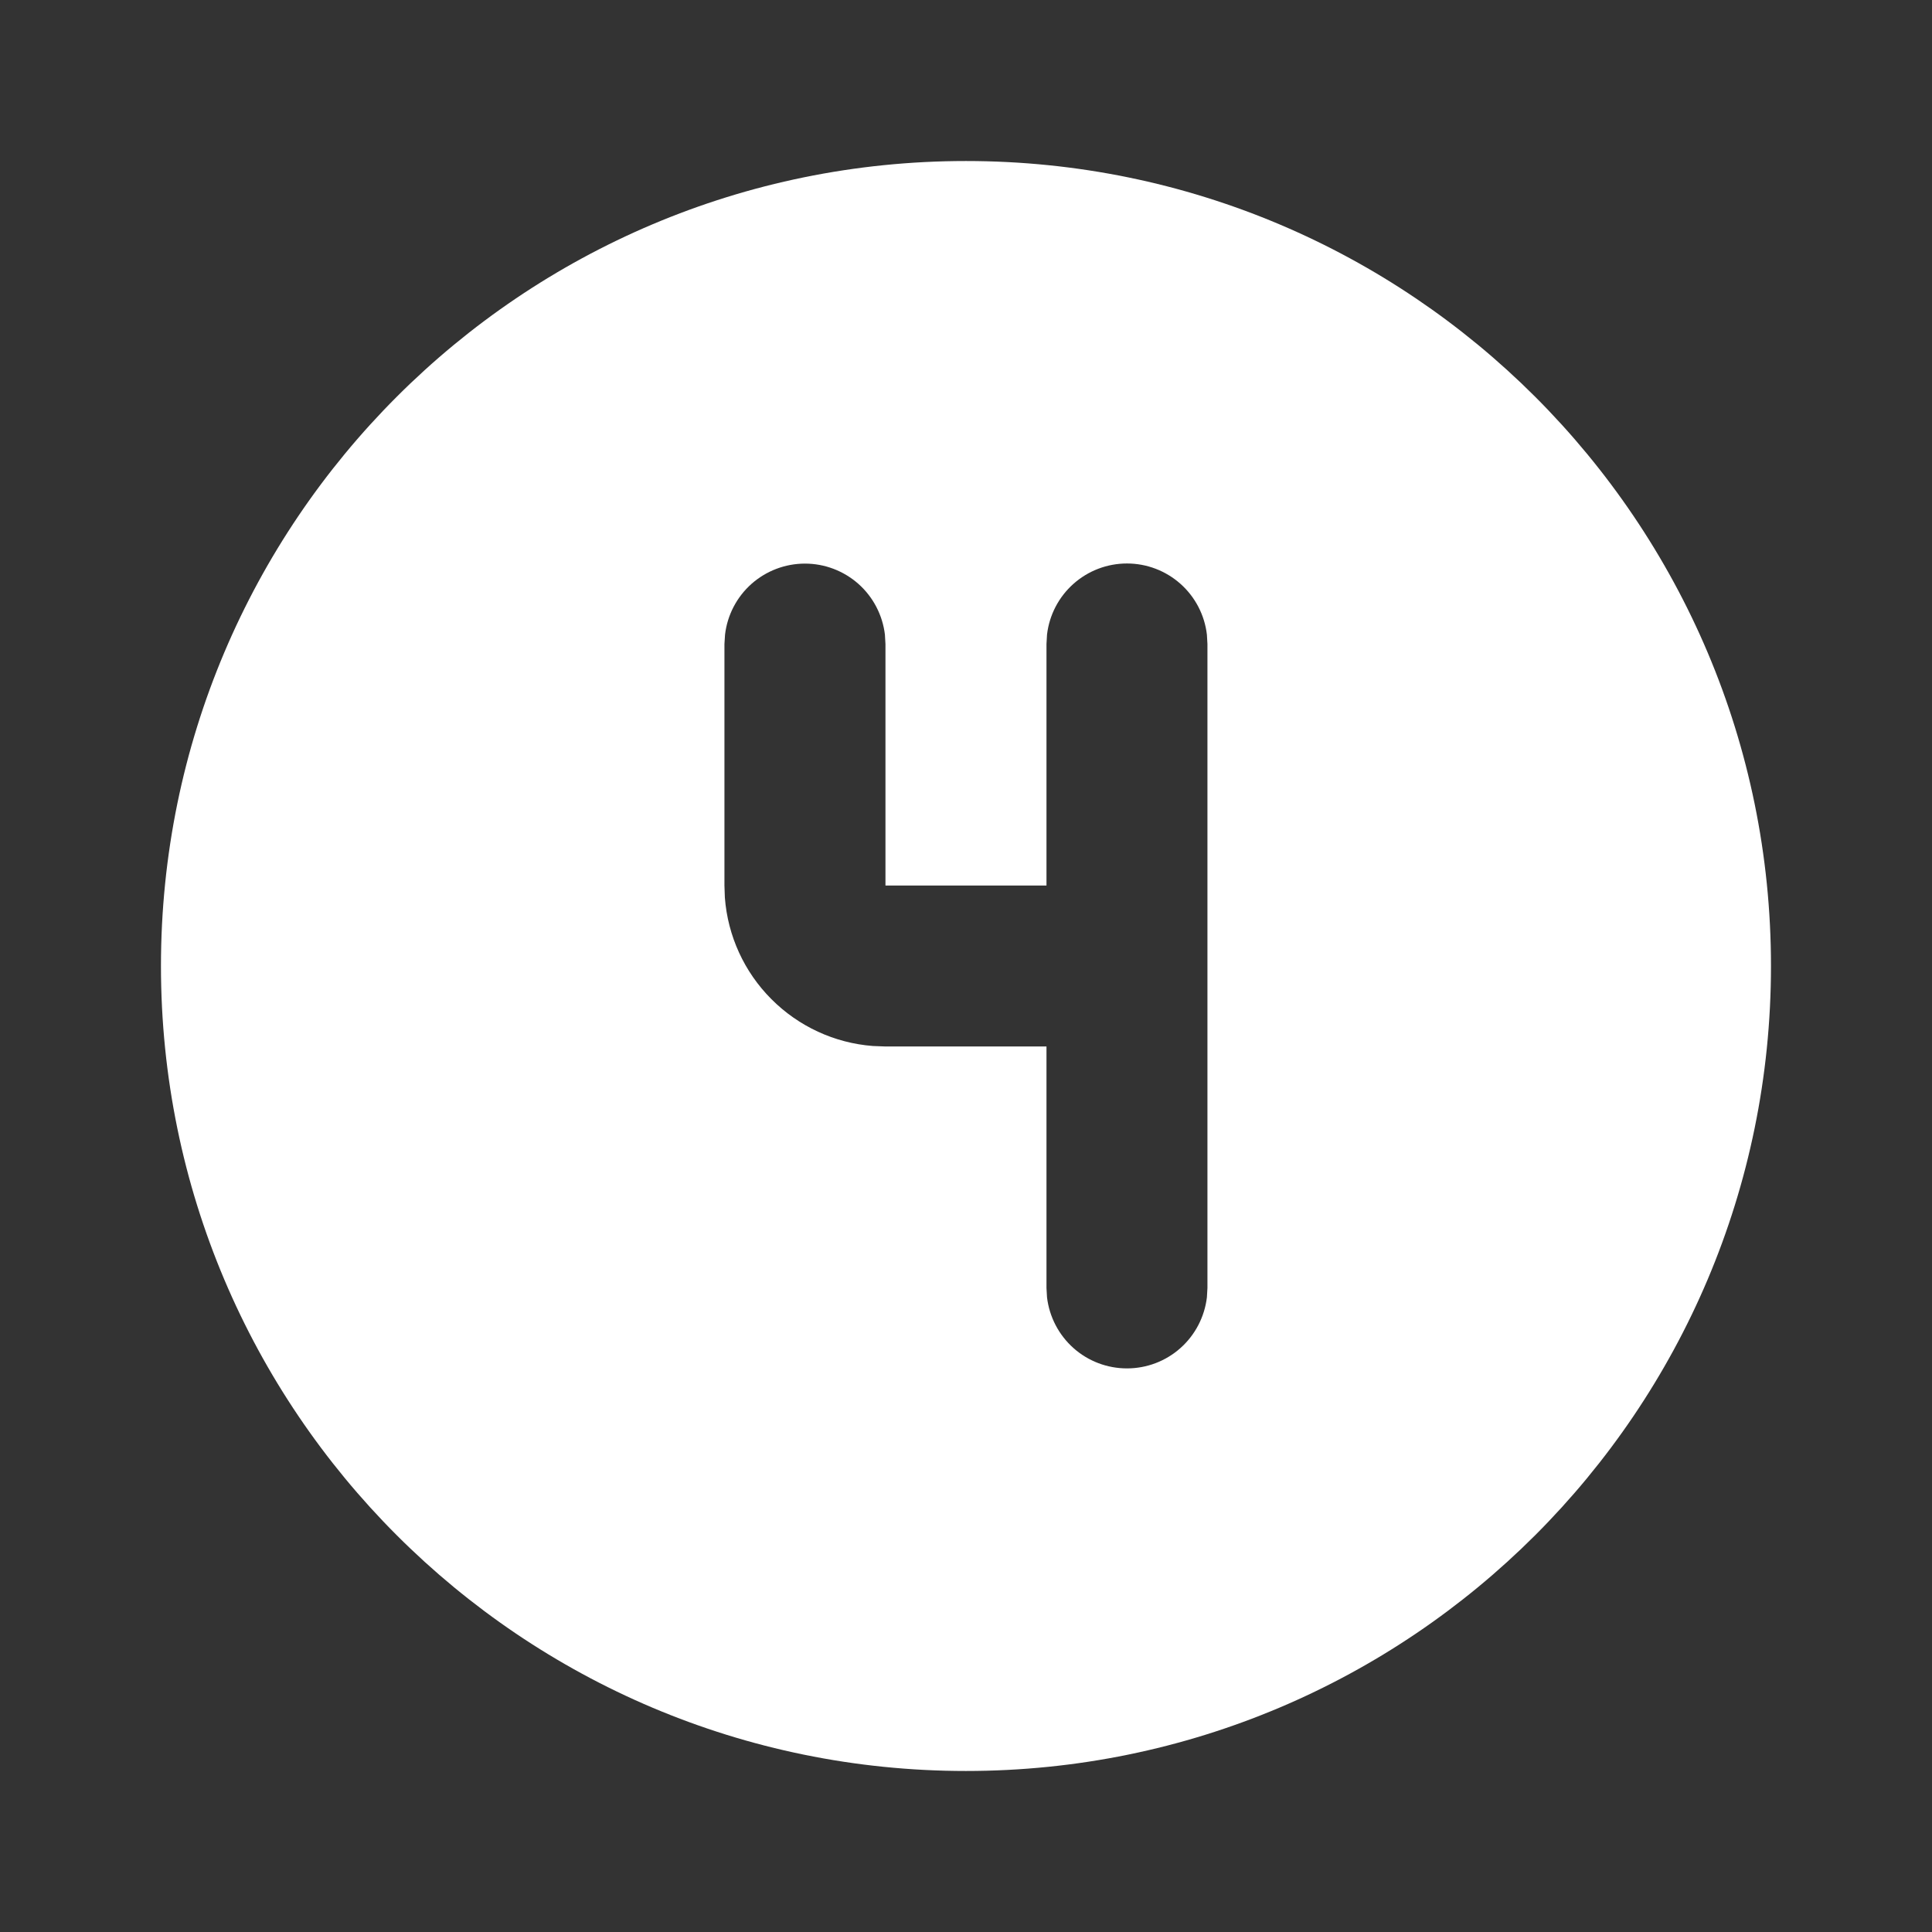 <svg width="32" height="32" viewBox="0 0 32 32" fill="none" xmlns="http://www.w3.org/2000/svg">
<rect x="0" y="0" width="32" height="32" fill="#333333" stroke="none"/>
<g clip-path="url(#clip0_1250_17265)">
<path d="M15.999 2.667C23.363 2.667 29.333 8.636 29.333 16C29.333 23.364 23.363 29.333 15.999 29.333C8.635 29.333 2.666 23.364 2.666 16C2.666 8.636 8.635 2.667 15.999 2.667ZM18.666 9.333C18.339 9.333 18.024 9.453 17.78 9.67C17.536 9.887 17.38 10.186 17.342 10.511L17.333 10.667V14.667H14.666V10.667L14.657 10.511C14.618 10.187 14.462 9.888 14.218 9.671C13.974 9.455 13.659 9.335 13.333 9.335C13.006 9.335 12.691 9.455 12.447 9.671C12.203 9.888 12.047 10.187 12.009 10.511L11.999 10.667V14.667L12.006 14.867C12.054 15.502 12.327 16.099 12.777 16.549C13.226 17 13.822 17.276 14.457 17.325L14.666 17.333H17.333V21.333L17.342 21.489C17.381 21.813 17.537 22.112 17.781 22.329C18.025 22.546 18.34 22.665 18.666 22.665C18.992 22.665 19.307 22.546 19.551 22.329C19.795 22.112 19.951 21.813 19.99 21.489L19.999 21.333V10.667L19.99 10.511C19.952 10.186 19.796 9.887 19.552 9.67C19.308 9.453 18.993 9.333 18.666 9.333Z" fill="white"/>
</g>
<defs>
<clipPath id="clip0_1250_17265">
<rect width="32" height="32" fill="white"/>
</clipPath>
</defs>
</svg>
